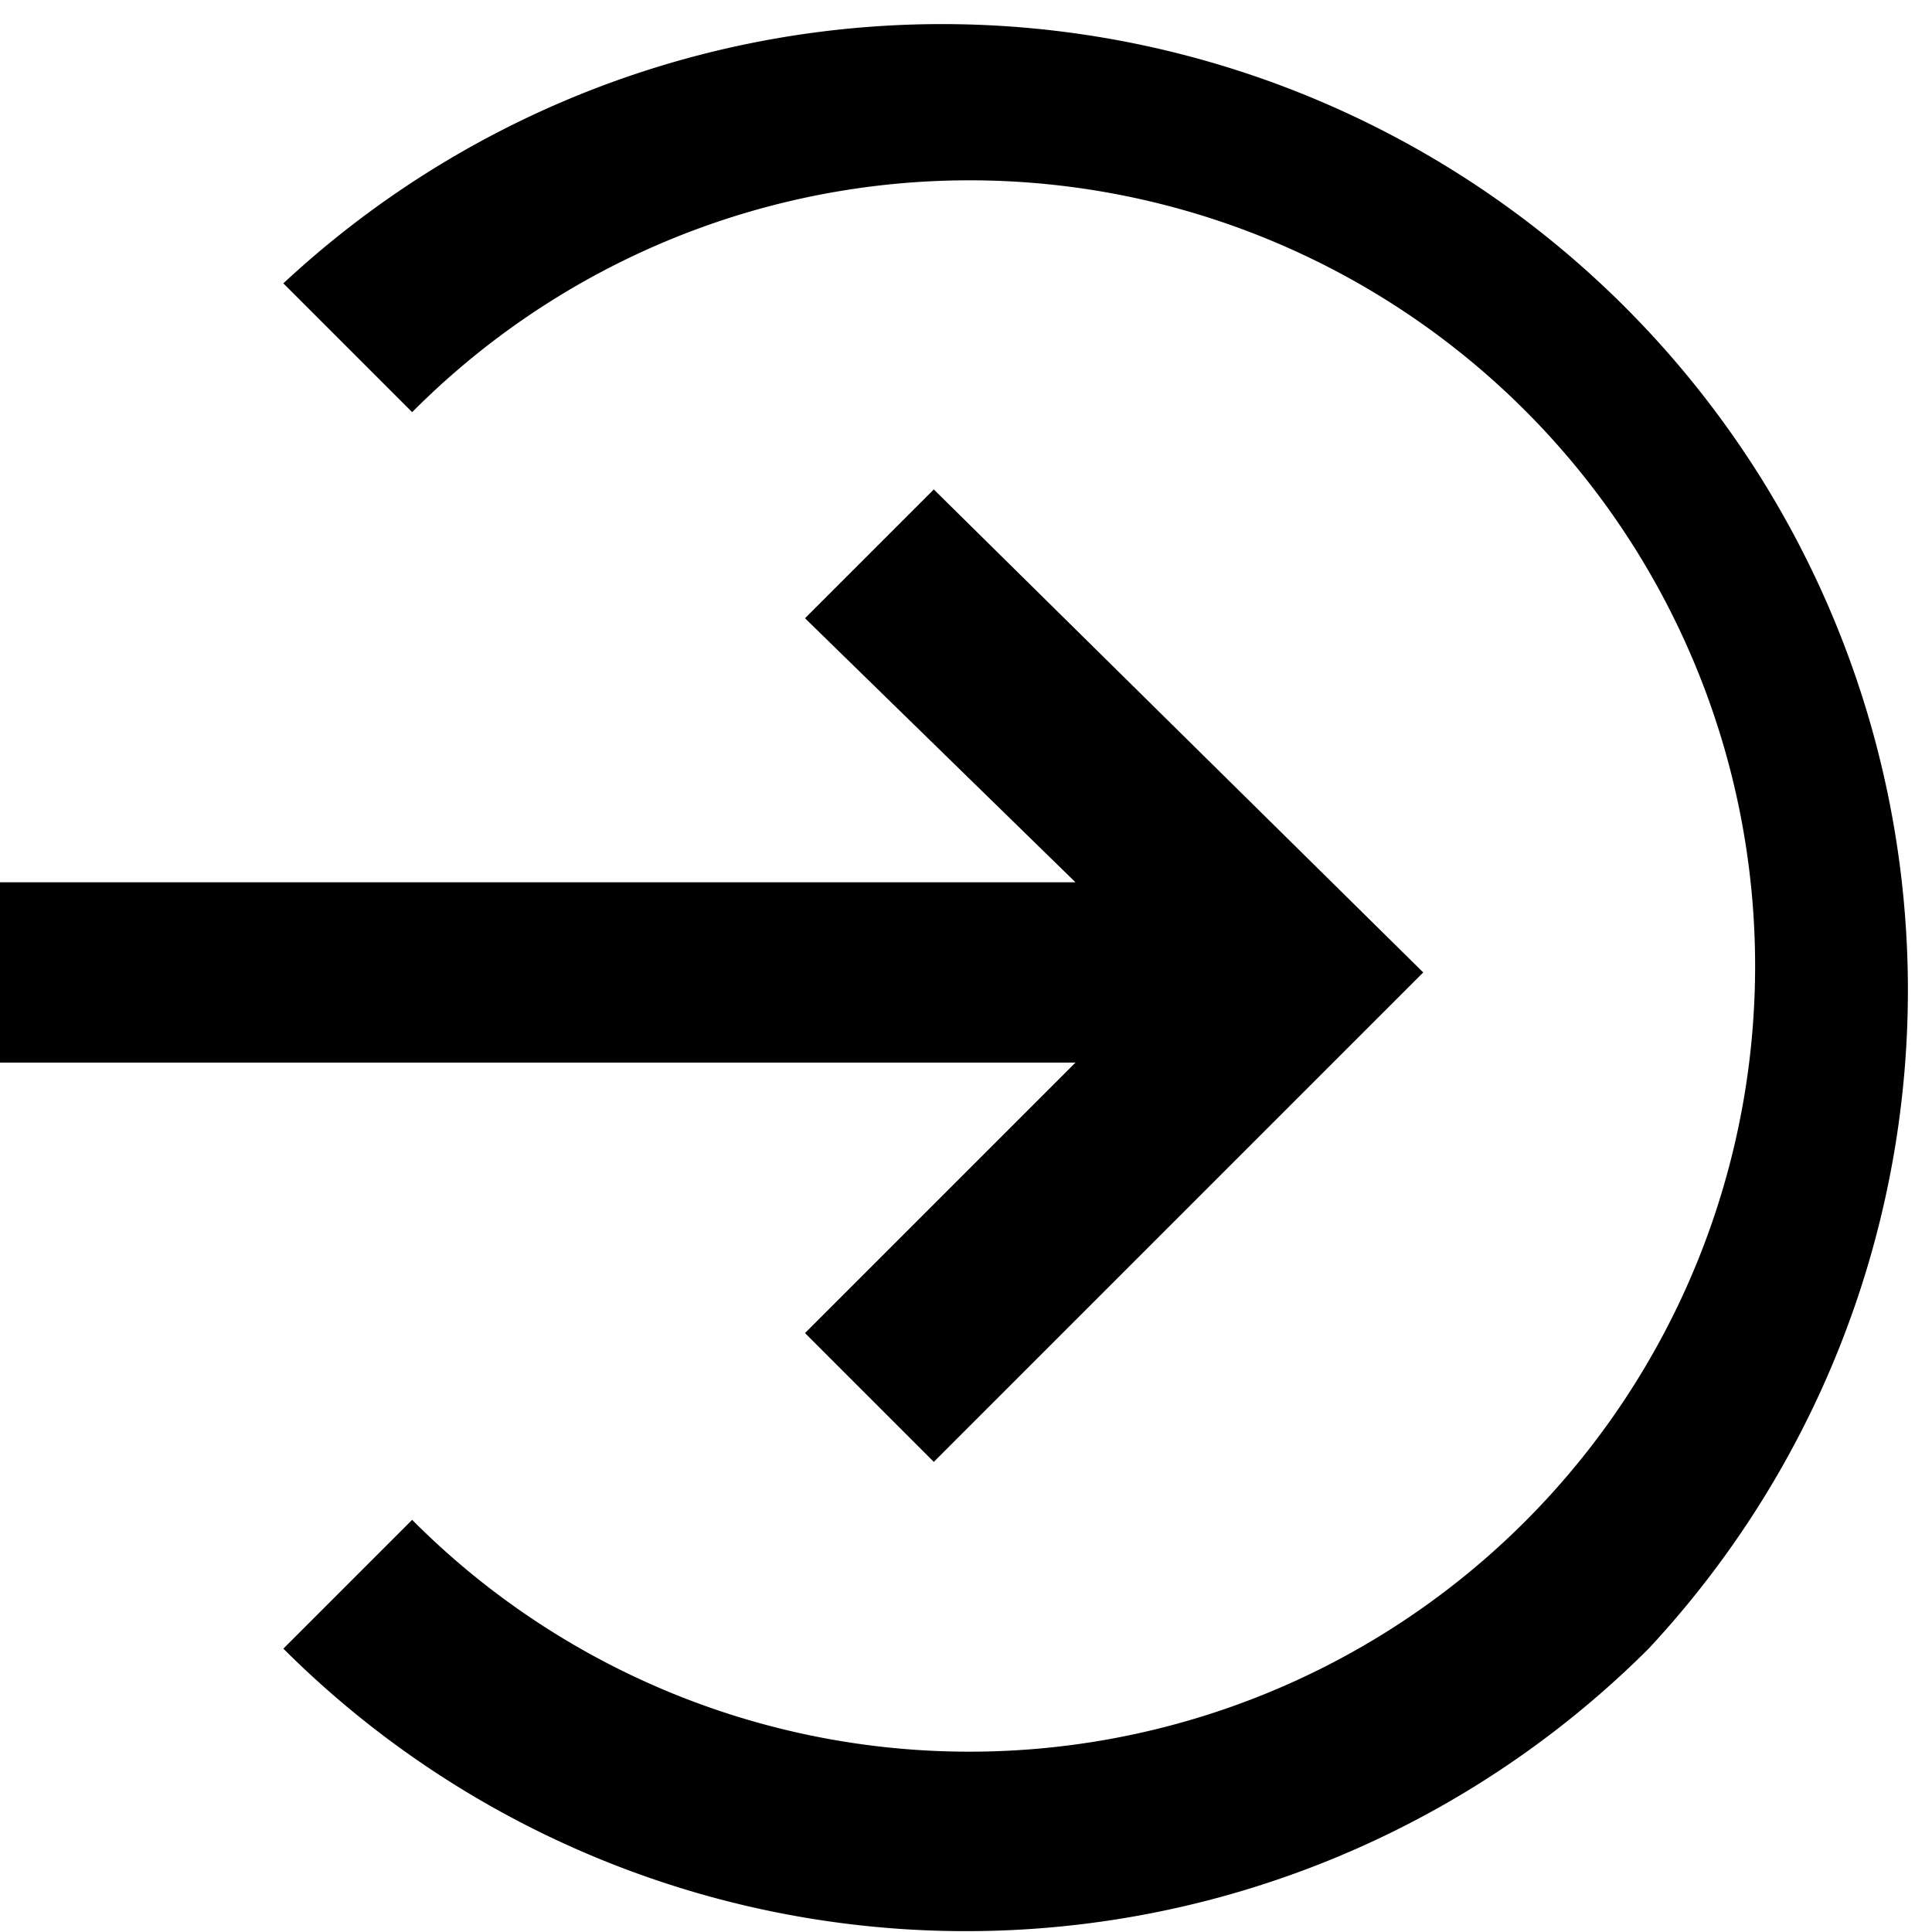 <svg xmlns="http://www.w3.org/2000/svg" width="30" height="30" viewBox="0 0 30 30"><path fill-rule="evenodd" d="M25.6 25.6A15 15 0 0 0 4.4 4.4l2 2a12.2 12.2 0 1 1 0 17.2l-2 2a15 15 0 0 0 21.2 0zM0 13.7v2.8h16.7l-4.2 4.2 2 2 7.6-7.6-7.6-7.5-2 2 4.2 4.1H0z"/></svg>
